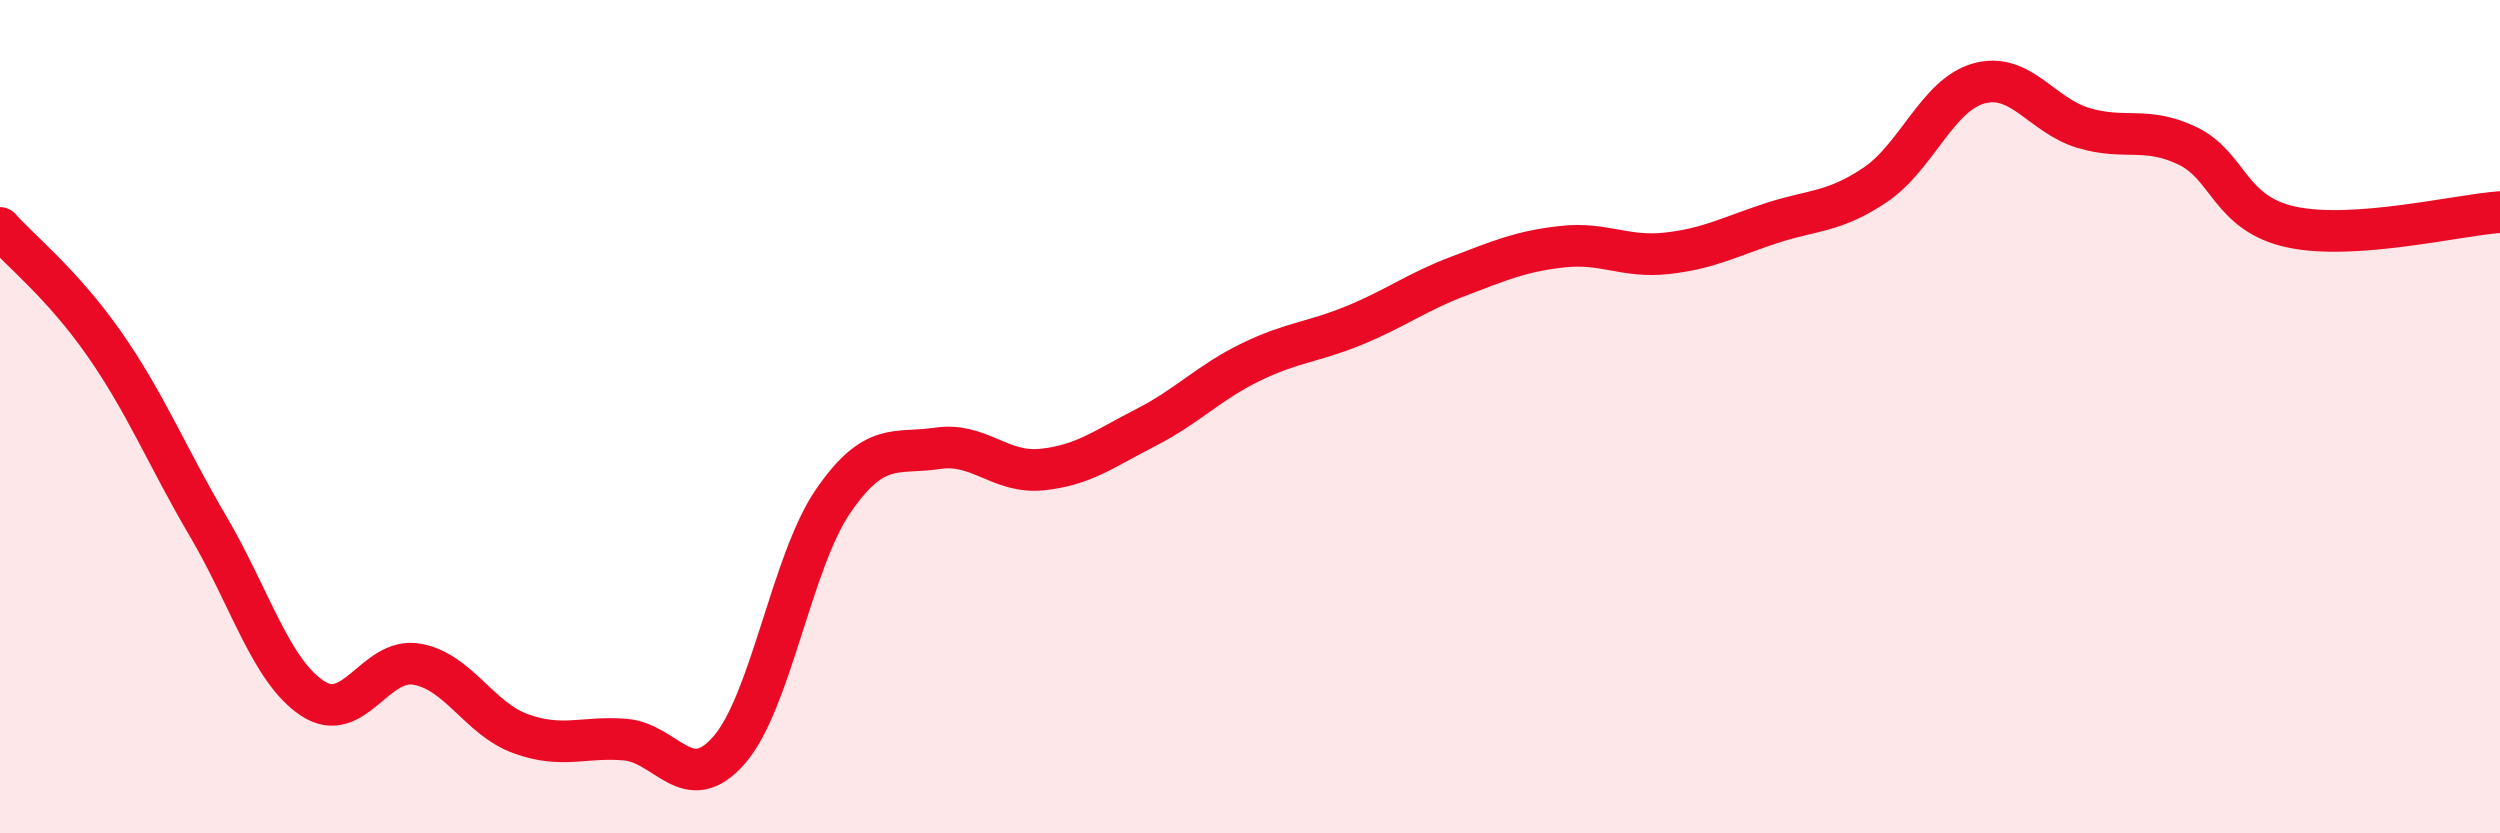 
    <svg width="60" height="20" viewBox="0 0 60 20" xmlns="http://www.w3.org/2000/svg">
      <path
        d="M 0,5.47 C 0.5,6.03 1.5,6.82 2.5,8.25 C 3.5,9.68 4,10.94 5,12.64 C 6,14.34 6.5,16.1 7.5,16.76 C 8.5,17.42 9,15.77 10,15.94 C 11,16.11 11.5,17.25 12.5,17.61 C 13.5,17.97 14,17.67 15,17.75 C 16,17.83 16.5,19.15 17.5,18 C 18.5,16.85 19,13.47 20,12.02 C 21,10.57 21.5,10.91 22.5,10.76 C 23.5,10.61 24,11.37 25,11.27 C 26,11.17 26.5,10.77 27.5,10.26 C 28.5,9.75 29,9.19 30,8.7 C 31,8.21 31.5,8.22 32.5,7.81 C 33.5,7.4 34,7.01 35,6.63 C 36,6.25 36.5,6.03 37.5,5.92 C 38.5,5.81 39,6.19 40,6.08 C 41,5.97 41.5,5.69 42.5,5.36 C 43.5,5.03 44,5.11 45,4.44 C 46,3.77 46.5,2.27 47.5,2 C 48.5,1.73 49,2.77 50,3.07 C 51,3.37 51.5,3.02 52.5,3.5 C 53.5,3.98 53.5,5.13 55,5.45 C 56.5,5.77 59,5.16 60,5.09L60 20L0 20Z"
        fill="#EB0A25"
        opacity="0.1"
        stroke-linecap="round"
        stroke-linejoin="round"
      />
      <path
        d="M 0,5.47 C 0.5,6.03 1.5,6.82 2.5,8.25 C 3.5,9.68 4,10.94 5,12.64 C 6,14.34 6.5,16.1 7.5,16.76 C 8.5,17.42 9,15.77 10,15.94 C 11,16.11 11.5,17.25 12.5,17.61 C 13.5,17.97 14,17.67 15,17.75 C 16,17.83 16.5,19.15 17.5,18 C 18.5,16.85 19,13.47 20,12.02 C 21,10.57 21.5,10.91 22.5,10.76 C 23.5,10.61 24,11.37 25,11.27 C 26,11.17 26.5,10.77 27.5,10.26 C 28.5,9.75 29,9.19 30,8.7 C 31,8.21 31.5,8.22 32.5,7.81 C 33.5,7.4 34,7.01 35,6.63 C 36,6.25 36.5,6.03 37.5,5.92 C 38.5,5.81 39,6.19 40,6.08 C 41,5.97 41.5,5.69 42.5,5.36 C 43.5,5.03 44,5.11 45,4.44 C 46,3.77 46.5,2.27 47.5,2 C 48.5,1.73 49,2.77 50,3.07 C 51,3.37 51.5,3.02 52.5,3.5 C 53.5,3.98 53.5,5.13 55,5.45 C 56.5,5.77 59,5.16 60,5.09"
        stroke="#EB0A25"
        stroke-width="1"
        fill="none"
        stroke-linecap="round"
        stroke-linejoin="round"
      />
    </svg>
  
